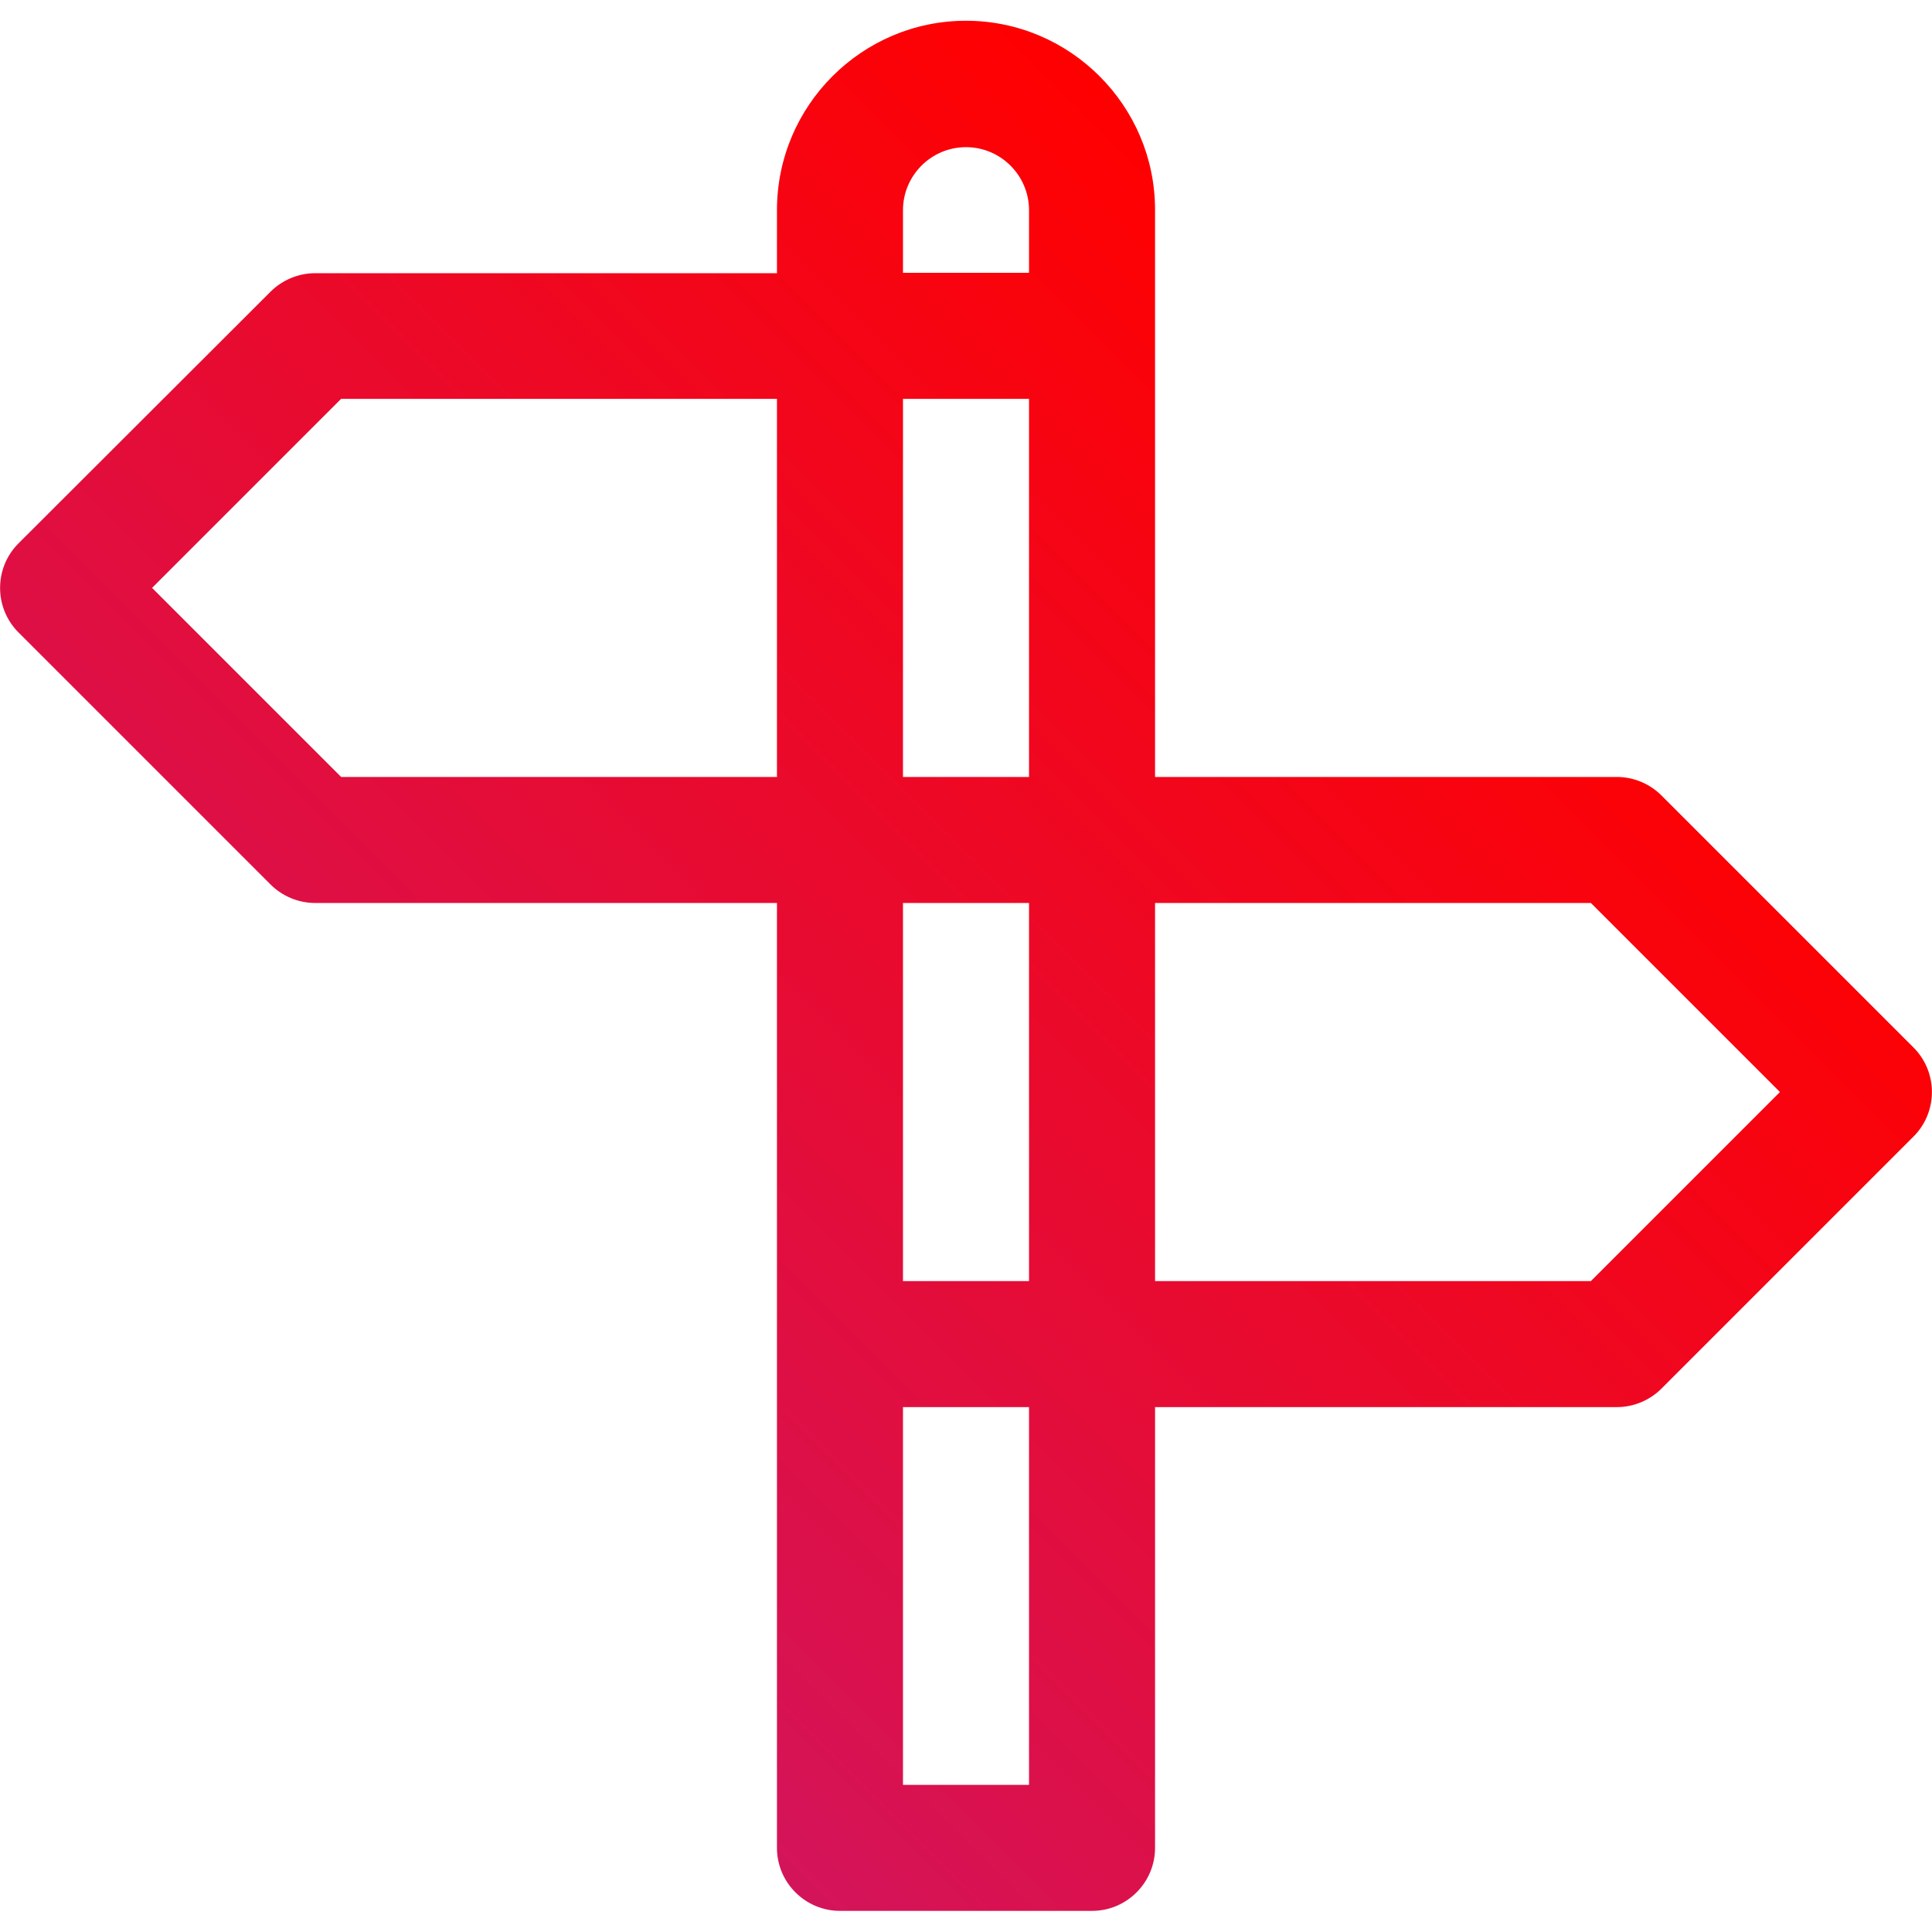 <?xml version="1.0" encoding="utf-8"?>
<!-- Generator: Adobe Illustrator 24.0.3, SVG Export Plug-In . SVG Version: 6.00 Build 0)  -->
<svg version="1.1" id="Layer_1" xmlns="http://www.w3.org/2000/svg" xmlns:xlink="http://www.w3.org/1999/xlink" x="0px" y="0px"
	 viewBox="0 0 512 512" style="enable-background:new 0 0 512 512;" xml:space="preserve">
<style type="text/css">
	.st0{fill:url(#SVGID_1_);}
</style>
<g>
	<g>
		<linearGradient id="SVGID_1_" gradientUnits="userSpaceOnUse" x1="93.933" y1="384.676" x2="374.879" y2="103.73">
			<stop  offset="0" style="stop-color:#D4145A"/>
			<stop  offset="1" style="stop-color:#FF0000"/>
		</linearGradient>
		<path class="st0" d="M507.1,277.6l-66.8-66.8c-3.1-3.1-7.4-4.9-11.8-4.9H306.1c0-3,0-147,0-150.3c0-27.6-22.5-50.1-50.1-50.1
			S205.9,28,205.9,55.7v16.7H83.5c-4.4,0-8.7,1.8-11.8,4.9L4.9,144c-6.5,6.5-6.5,17.1,0,23.6l66.8,66.8c3.1,3.1,7.4,4.9,11.8,4.9
			h122.4c0,3.1,0,244.6,0,250.4c0,9.2,7.5,16.7,16.7,16.7h66.8c9.2,0,16.7-7.5,16.7-16.7V372.9h122.4c4.4,0,8.7-1.8,11.8-4.9
			l66.8-66.8C513.6,294.7,513.6,284.1,507.1,277.6z M205.9,205.9H90.4l-50.1-50.1l50.1-50.1h115.5L205.9,205.9L205.9,205.9z
			 M272.7,473h-33.4V372.9h33.4V473z M272.7,339.5h-33.4V239.3h33.4V339.5z M272.7,205.9h-33.4V105.7h33.4V205.9z M272.7,72.3h-33.4
			V55.7c0-9.2,7.5-16.7,16.7-16.7c9.2,0,16.7,7.5,16.7,16.7L272.7,72.3L272.7,72.3z M421.6,339.5H306.1V239.3h115.5l50.1,50.1
			L421.6,339.5z"/>
	</g>
</g>
</svg>
